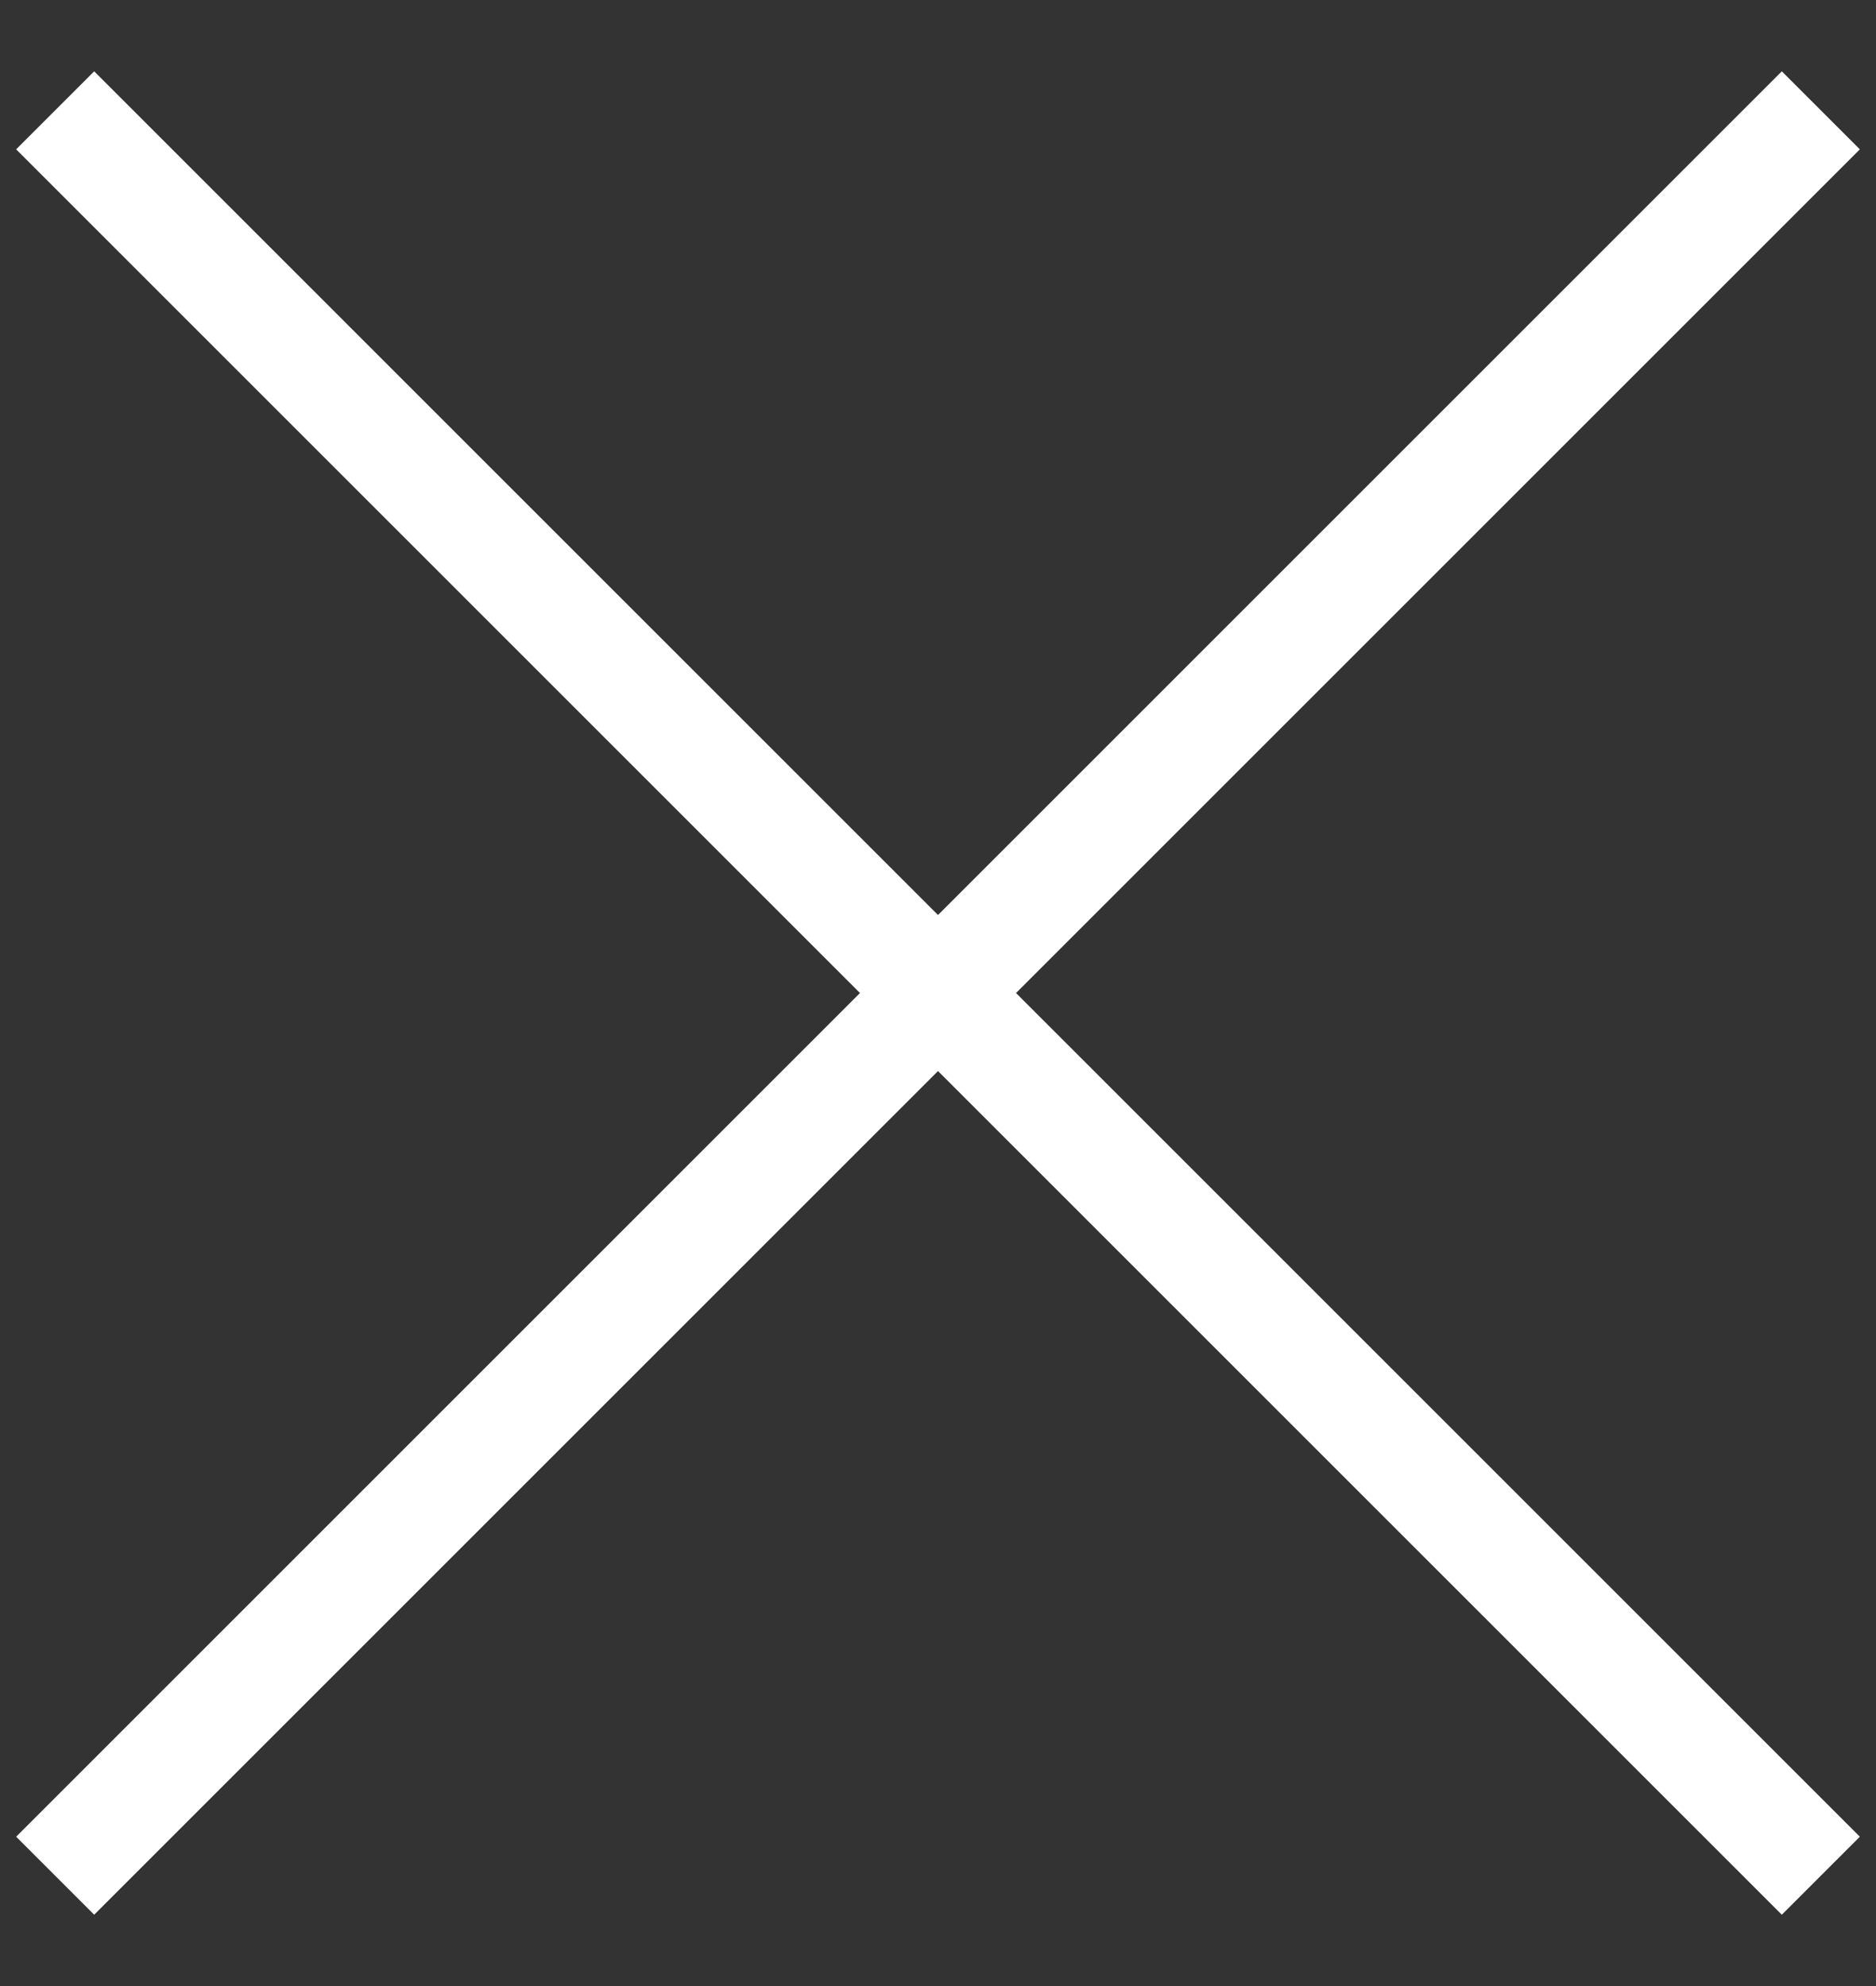 <svg width="17" height="18" viewBox="0 0 17 18" fill="none" xmlns="http://www.w3.org/2000/svg">
<rect x="0" y="0" width="17" height="18" fill="#333333" stroke="none"/>
<g id="Group 368">
<path id="Vector 9" d="M16.5 17L0.5 1" stroke="white"/>
<path id="Vector 14" d="M16.5 1L0.5 17" stroke="white"/>
</g>
</svg>
